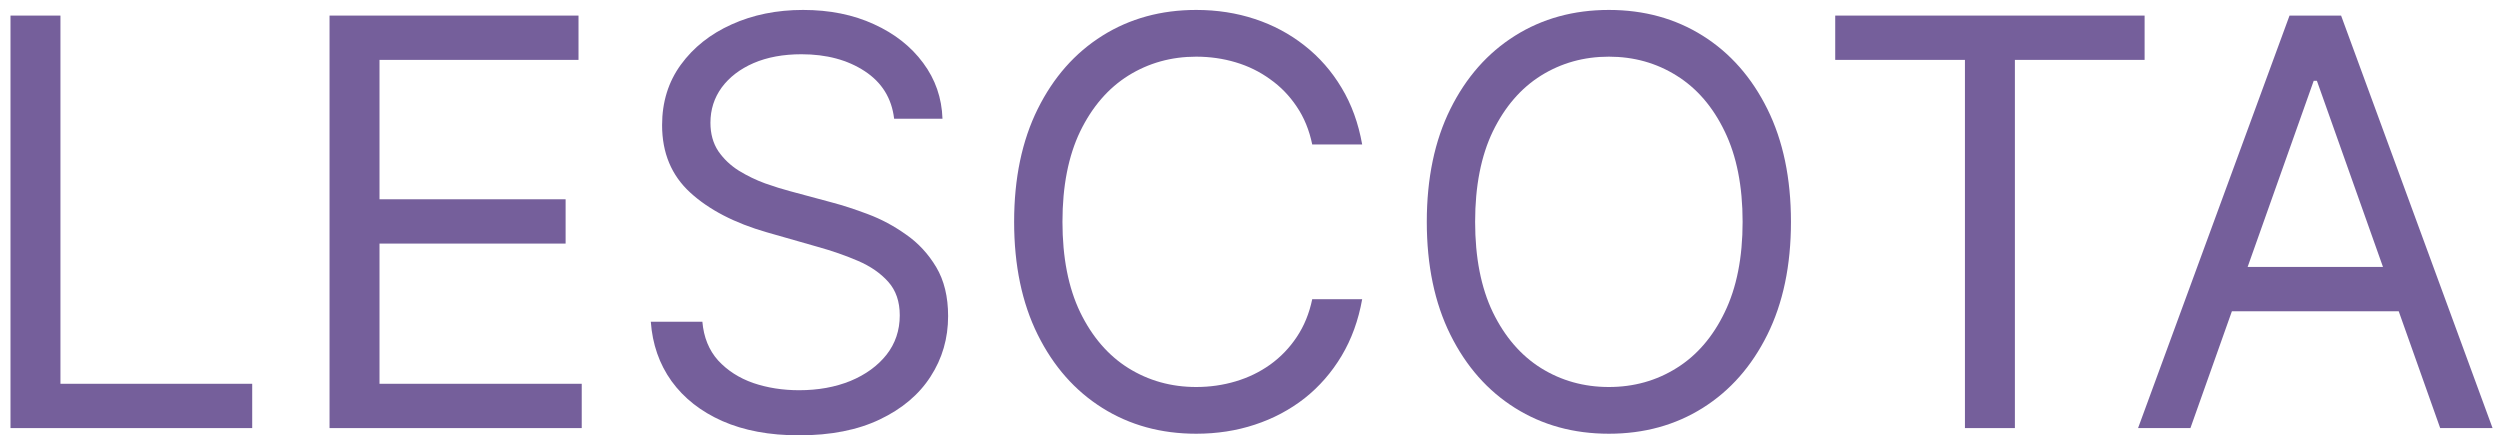 <?xml version="1.0" encoding="UTF-8"?> <svg xmlns="http://www.w3.org/2000/svg" width="201" height="35" viewBox="0 0 201 35" fill="none"><path d="M0.844 34.418V1.253H4.86V30.856H20.277V34.418H0.844Z" fill="#755F9B"></path><path d="M26.495 34.418V1.253H46.512V4.815H30.512V16.022H45.475V19.584H30.512V30.856H46.771V34.418H26.495Z" fill="#755F9B"></path><path d="M71.888 9.544C71.694 7.903 70.906 6.629 69.524 5.722C68.142 4.815 66.447 4.362 64.439 4.362C62.97 4.362 61.686 4.599 60.584 5.074C59.494 5.549 58.641 6.203 58.026 7.034C57.421 7.865 57.119 8.81 57.119 9.868C57.119 10.753 57.329 11.514 57.75 12.151C58.182 12.777 58.733 13.301 59.402 13.722C60.072 14.132 60.773 14.472 61.508 14.742C62.242 15.001 62.916 15.212 63.532 15.374L66.9 16.281C67.764 16.508 68.725 16.821 69.783 17.22C70.852 17.619 71.872 18.165 72.843 18.856C73.826 19.536 74.636 20.41 75.273 21.479C75.91 22.548 76.228 23.86 76.228 25.414C76.228 27.206 75.758 28.826 74.819 30.273C73.891 31.719 72.53 32.869 70.738 33.722C68.957 34.575 66.792 35.001 64.244 35.001C61.869 35.001 59.812 34.618 58.074 33.852C56.347 33.085 54.987 32.016 53.993 30.645C53.011 29.274 52.455 27.682 52.325 25.868H56.471C56.579 27.12 57 28.157 57.734 28.977C58.479 29.787 59.418 30.391 60.552 30.791C61.696 31.18 62.927 31.374 64.244 31.374C65.777 31.374 67.154 31.125 68.374 30.629C69.594 30.122 70.56 29.42 71.273 28.524C71.985 27.617 72.341 26.559 72.341 25.35C72.341 24.248 72.034 23.352 71.418 22.661C70.803 21.97 69.993 21.409 68.989 20.977C67.985 20.545 66.9 20.167 65.734 19.843L61.653 18.677C59.062 17.933 57.011 16.869 55.499 15.487C53.988 14.105 53.232 12.297 53.232 10.062C53.232 8.205 53.734 6.586 54.738 5.204C55.753 3.811 57.113 2.732 58.819 1.965C60.536 1.188 62.452 0.799 64.568 0.799C66.706 0.799 68.606 1.182 70.269 1.949C71.931 2.705 73.248 3.741 74.22 5.058C75.202 6.375 75.721 7.871 75.775 9.544H71.888Z" fill="#755F9B"></path><path d="M109.519 11.617H105.503C105.266 10.462 104.85 9.447 104.256 8.572C103.673 7.698 102.961 6.964 102.119 6.37C101.287 5.765 100.364 5.312 99.349 5.01C98.335 4.707 97.276 4.556 96.175 4.556C94.167 4.556 92.348 5.064 90.718 6.078C89.098 7.093 87.808 8.589 86.847 10.564C85.897 12.54 85.422 14.964 85.422 17.835C85.422 20.707 85.897 23.131 86.847 25.107C87.808 27.082 89.098 28.578 90.718 29.593C92.348 30.607 94.167 31.115 96.175 31.115C97.276 31.115 98.335 30.964 99.349 30.661C100.364 30.359 101.287 29.911 102.119 29.317C102.961 28.713 103.673 27.973 104.256 27.099C104.85 26.213 105.266 25.198 105.503 24.054H109.519C109.217 25.749 108.667 27.266 107.868 28.605C107.069 29.943 106.075 31.082 104.888 32.022C103.7 32.95 102.367 33.657 100.888 34.143C99.42 34.629 97.849 34.872 96.175 34.872C93.347 34.872 90.831 34.181 88.629 32.799C86.426 31.417 84.694 29.452 83.43 26.904C82.167 24.356 81.536 21.333 81.536 17.835C81.536 14.338 82.167 11.315 83.43 8.767C84.694 6.219 86.426 4.254 88.629 2.872C90.831 1.49 93.347 0.799 96.175 0.799C97.849 0.799 99.42 1.042 100.888 1.528C102.367 2.014 103.7 2.726 104.888 3.665C106.075 4.594 107.069 5.728 107.868 7.066C108.667 8.394 109.217 9.911 109.519 11.617Z" fill="#755F9B"></path><path d="M143.993 17.835C143.993 21.333 143.361 24.356 142.098 26.904C140.835 29.452 139.102 31.417 136.9 32.799C134.697 34.181 132.182 34.872 129.353 34.872C126.525 34.872 124.009 34.181 121.807 32.799C119.604 31.417 117.872 29.452 116.608 26.904C115.345 24.356 114.714 21.333 114.714 17.835C114.714 14.338 115.345 11.315 116.608 8.767C117.872 6.219 119.604 4.254 121.807 2.872C124.009 1.49 126.525 0.799 129.353 0.799C132.182 0.799 134.697 1.49 136.9 2.872C139.102 4.254 140.835 6.219 142.098 8.767C143.361 11.315 143.993 14.338 143.993 17.835ZM140.106 17.835C140.106 14.964 139.626 12.54 138.665 10.564C137.715 8.589 136.425 7.093 134.795 6.078C133.175 5.064 131.361 4.556 129.353 4.556C127.345 4.556 125.526 5.064 123.896 6.078C122.276 7.093 120.986 8.589 120.025 10.564C119.075 12.54 118.6 14.964 118.6 17.835C118.6 20.707 119.075 23.131 120.025 25.107C120.986 27.082 122.276 28.578 123.896 29.593C125.526 30.607 127.345 31.115 129.353 31.115C131.361 31.115 133.175 30.607 134.795 29.593C136.425 28.578 137.715 27.082 138.665 25.107C139.626 23.131 140.106 20.707 140.106 17.835Z" fill="#755F9B"></path><path d="M147.552 4.815V1.253H172.426V4.815H161.997V34.418H157.981V4.815H147.552Z" fill="#755F9B"></path><path d="M176.11 34.418H171.9L184.078 1.253H188.224L200.402 34.418H196.191L186.28 6.499H186.021L176.11 34.418ZM177.665 21.463H194.636V25.026H177.665V21.463Z" fill="#755F9B"></path></svg> 